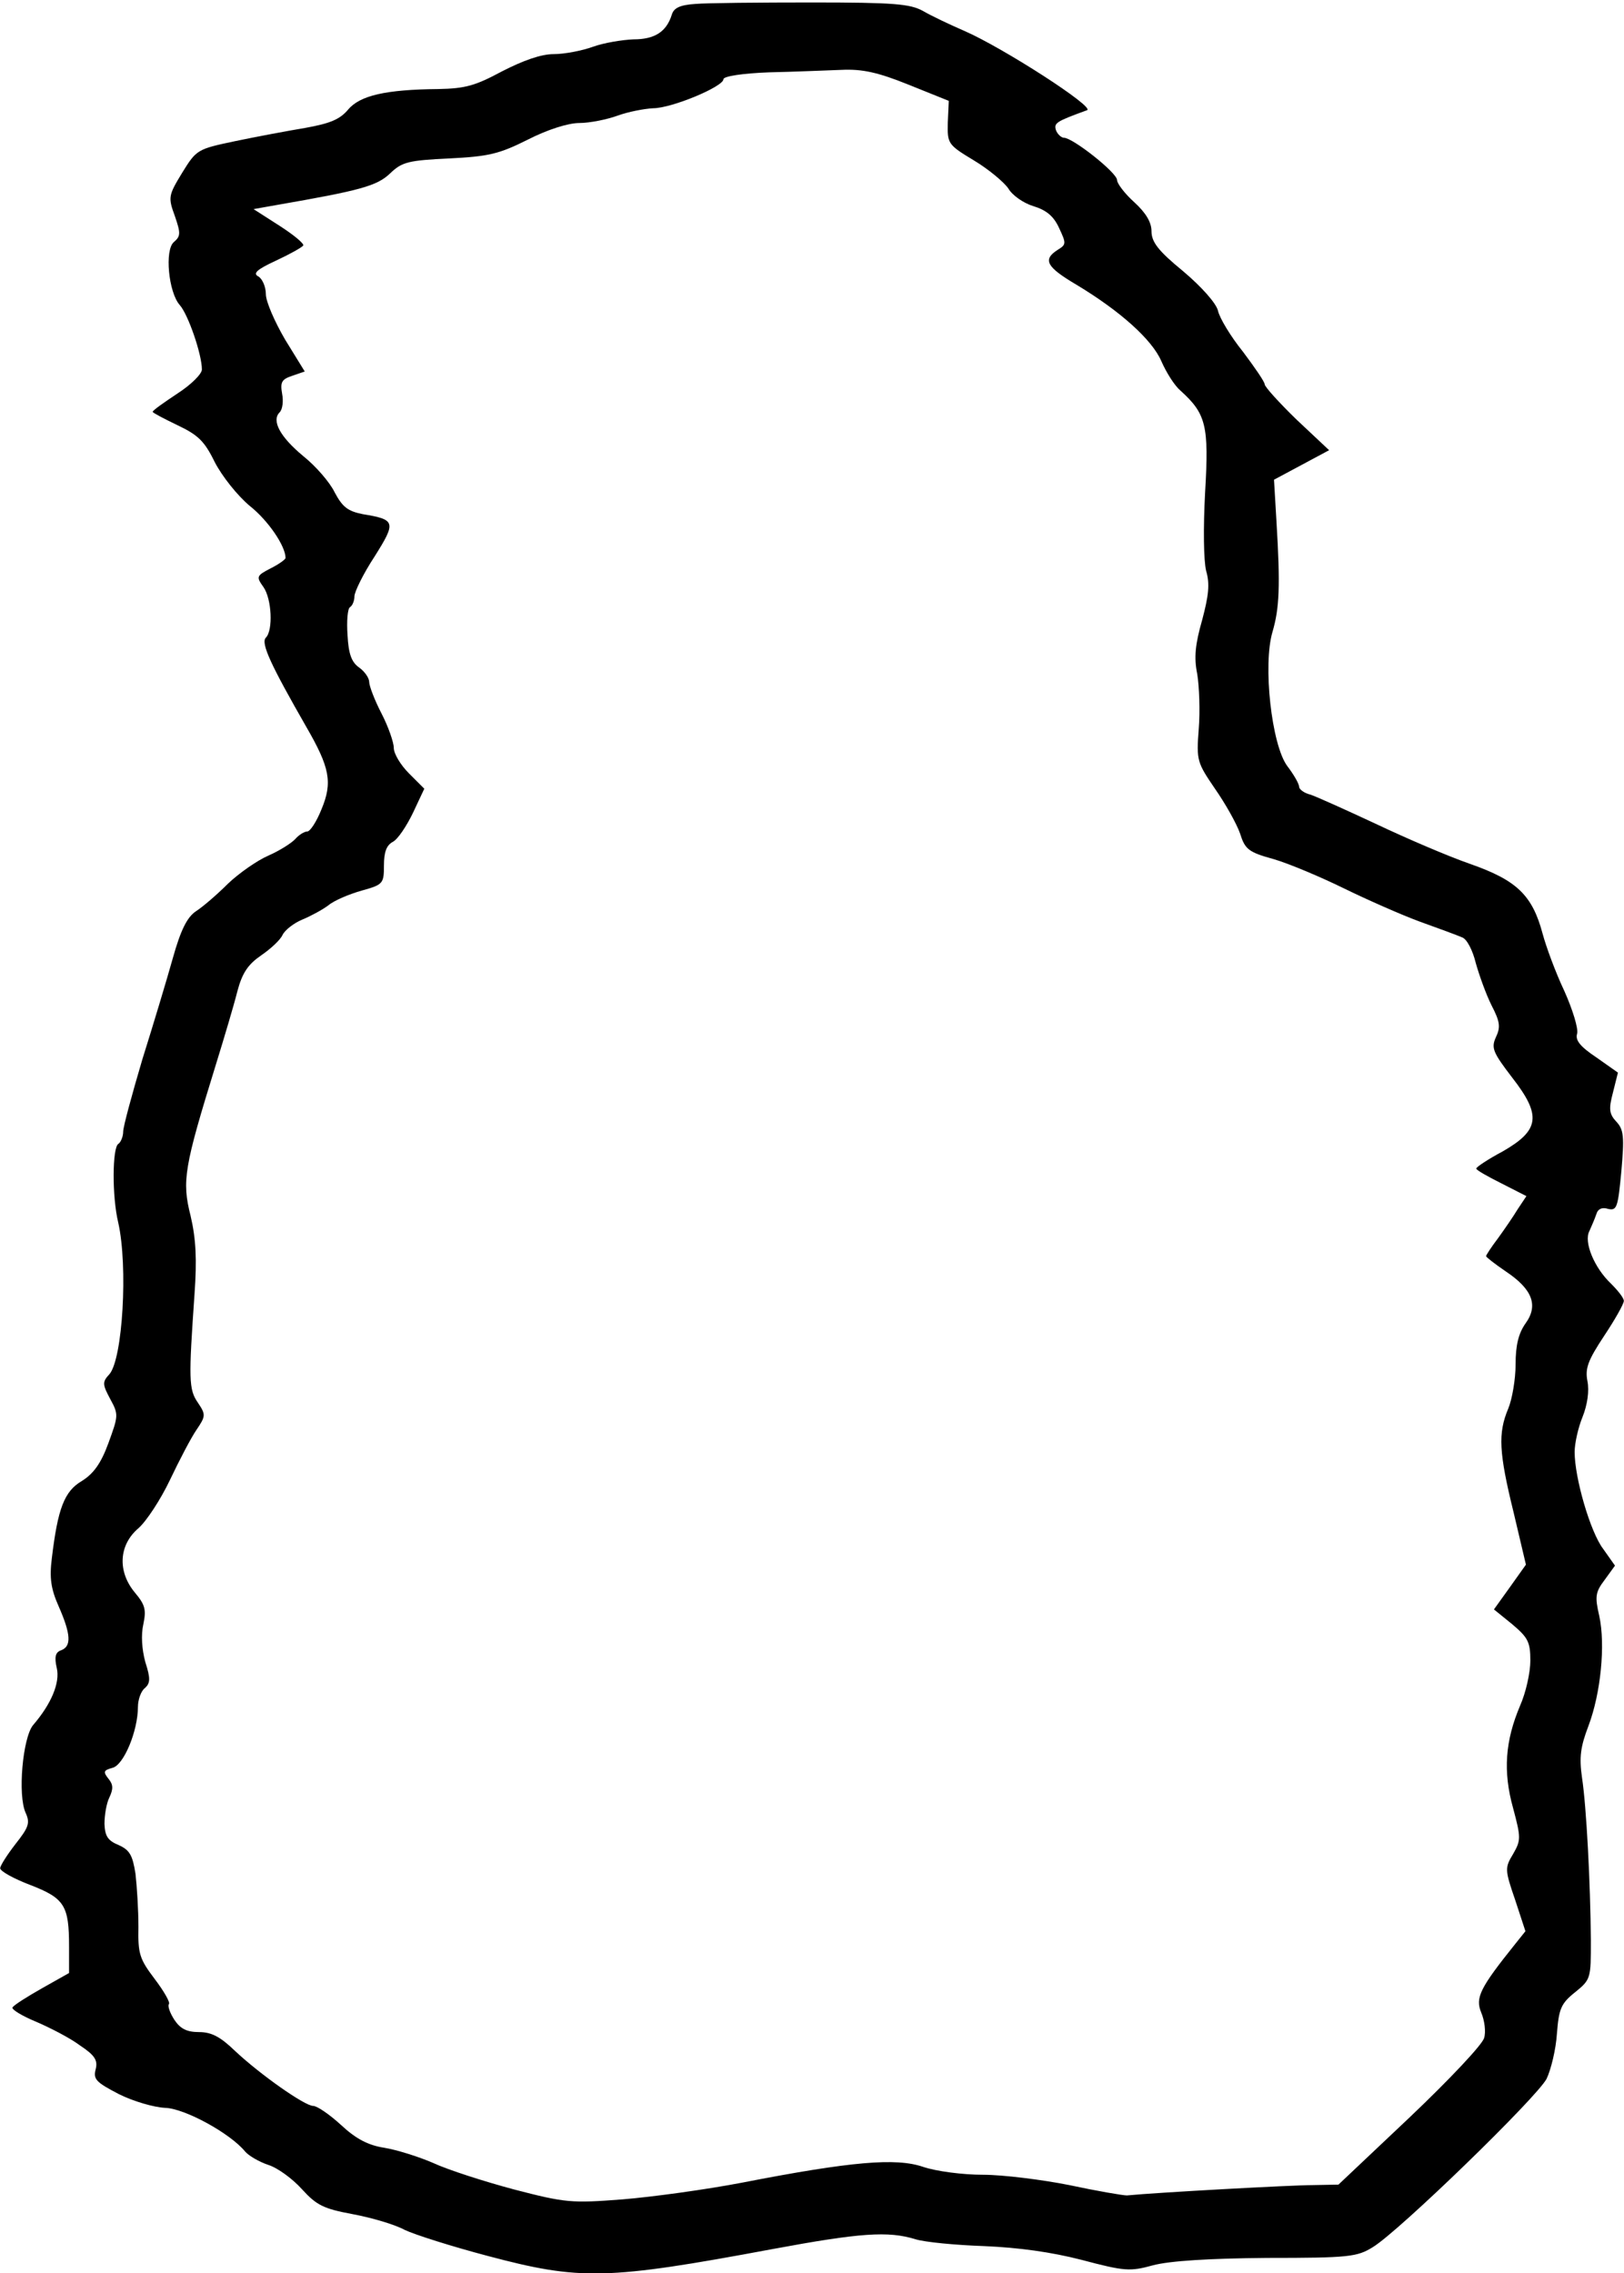 <?xml version="1.0" encoding="UTF-8" standalone="yes"?>
<svg version="1.0" xmlns="http://www.w3.org/2000/svg" width="3.435in" height="4.808in" viewBox="0 0 330 462" preserveAspectRatio="xMidYMid meet">
  <g transform="translate(0,462) scale(0.1,-0.1)" fill="#000000" stroke="none">
    <path d="M1413 4612 c-31 -2 -44 -8 -48 -22 -11 -35 -35 -50 -78 -50 -23 -1
-60 -7 -82 -15 -22 -8 -58 -15 -80 -15 -26 0 -62 -13 -105 -35 -54 -29 -74
-35 -130 -36 -106 -1 -159 -13 -183 -42 -17 -20 -37 -28 -87 -37 -36 -6 -100
-18 -143 -27 -76 -16 -78 -17 -107 -64 -28 -46 -29 -50 -15 -88 12 -35 12 -41
-2 -53 -19 -16 -11 -102 12 -128 17 -19 45 -100 45 -131 0 -9 -22 -31 -50 -49
-27 -18 -50 -34 -50 -37 0 -2 23 -14 50 -27 42 -20 55 -32 76 -75 15 -29 46
-68 71 -89 38 -30 73 -82 73 -106 0 -3 -14 -13 -30 -21 -29 -15 -30 -17 -15
-38 17 -24 20 -88 5 -103 -11 -11 11 -57 82 -181 48 -83 54 -113 31 -168 -10
-25 -23 -45 -29 -45 -6 0 -17 -7 -24 -15 -7 -8 -32 -24 -55 -34 -23 -10 -60
-36 -82 -57 -22 -22 -51 -47 -65 -56 -18 -12 -31 -38 -47 -95 -12 -43 -40
-136 -62 -206 -21 -71 -39 -137 -39 -147 0 -10 -5 -22 -10 -25 -12 -8 -13
-106 0 -160 20 -89 9 -277 -18 -308 -15 -16 -14 -21 2 -51 17 -31 16 -34 -4
-89 -15 -41 -30 -62 -54 -77 -36 -21 -49 -57 -61 -157 -5 -40 -2 -62 14 -98
25 -57 26 -81 5 -89 -12 -4 -14 -14 -9 -36 7 -30 -11 -73 -48 -116 -21 -25
-32 -143 -15 -179 9 -20 6 -29 -21 -63 -17 -22 -31 -44 -31 -49 0 -6 27 -21
61 -34 70 -27 79 -42 79 -125 l0 -54 -55 -31 c-30 -17 -57 -34 -60 -39 -2 -4
19 -17 48 -29 28 -12 69 -33 89 -48 30 -20 37 -30 32 -49 -5 -20 1 -26 47 -50
30 -15 72 -27 94 -28 40 -1 133 -52 163 -89 8 -9 29 -21 47 -27 19 -6 49 -28
68 -49 30 -33 44 -40 103 -51 38 -7 86 -21 106 -32 21 -10 97 -34 169 -53 188
-50 241 -49 579 14 178 33 235 37 290 20 19 -6 82 -12 140 -14 70 -3 136 -12
198 -28 87 -23 98 -24 145 -11 34 9 114 14 232 15 166 0 183 2 215 22 54 33
333 304 353 342 9 19 19 60 21 92 4 50 8 61 37 84 32 26 32 28 32 105 -1 118
-9 272 -18 331 -6 42 -3 63 13 105 25 66 35 165 22 224 -9 39 -8 48 11 73 l21
29 -24 34 c-26 34 -58 144 -58 197 0 17 7 49 16 71 10 25 14 53 10 73 -5 26 1
42 34 92 22 33 40 65 40 71 0 6 -12 21 -26 35 -34 32 -56 85 -44 107 4 9 11
25 14 34 3 11 12 15 24 11 18 -4 20 3 27 77 6 69 5 84 -10 100 -15 16 -16 26
-7 60 l10 40 -44 31 c-33 22 -43 35 -39 48 3 10 -9 49 -26 87 -18 38 -37 90
-44 116 -21 79 -53 109 -147 142 -46 16 -132 53 -193 82 -60 28 -120 55 -132
59 -13 3 -23 11 -23 16 0 6 -11 25 -24 42 -32 43 -50 206 -30 273 14 48 16 93
8 224 l-5 85 56 30 56 30 -66 62 c-36 35 -65 67 -65 72 0 5 -20 34 -44 66 -25
31 -48 69 -51 84 -4 15 -33 48 -71 80 -50 41 -64 59 -64 81 0 18 -11 37 -35
59 -19 17 -35 38 -35 45 0 15 -90 86 -108 86 -5 0 -13 7 -16 15 -5 15 0 18 63
41 17 6 -171 127 -249 161 -30 13 -68 31 -85 41 -26 14 -58 17 -225 17 -107 0
-214 -1 -237 -3z m433 -164 l82 -33 -2 -44 c-1 -43 0 -45 53 -77 30 -18 61
-44 70 -57 8 -14 31 -30 51 -36 26 -8 41 -20 52 -44 15 -32 15 -34 -3 -45 -31
-20 -22 -35 39 -71 88 -53 153 -111 172 -155 10 -23 27 -50 39 -60 52 -47 58
-71 50 -206 -4 -74 -3 -139 2 -160 8 -27 5 -51 -8 -100 -14 -49 -17 -76 -10
-110 4 -25 6 -75 3 -112 -5 -64 -3 -68 33 -121 21 -30 44 -71 51 -91 10 -32
17 -38 68 -52 31 -9 95 -36 142 -59 47 -23 117 -54 155 -68 39 -14 77 -28 86
-32 10 -3 22 -27 28 -52 7 -25 21 -64 32 -86 17 -33 19 -44 9 -65 -10 -22 -6
-31 33 -82 60 -77 56 -107 -19 -150 -30 -16 -54 -32 -54 -35 0 -3 23 -16 51
-30 l51 -26 -18 -27 c-9 -15 -27 -41 -40 -59 -13 -17 -24 -34 -24 -36 0 -2 18
-16 40 -31 54 -36 67 -69 40 -106 -14 -20 -20 -44 -20 -83 0 -30 -7 -71 -15
-90 -21 -50 -19 -89 11 -211 l25 -106 -32 -45 -33 -46 37 -30 c32 -27 37 -36
37 -74 0 -24 -9 -65 -21 -92 -30 -71 -35 -133 -14 -208 16 -60 16 -65 0 -93
-17 -28 -17 -32 4 -93 l21 -64 -20 -25 c-73 -91 -82 -110 -70 -140 7 -16 10
-40 6 -52 -3 -13 -71 -85 -151 -161 l-145 -137 -52 -1 c-43 0 -317 -15 -378
-21 -8 0 -61 9 -117 21 -55 11 -135 21 -175 21 -42 0 -95 7 -122 16 -55 19
-147 11 -368 -32 -73 -14 -182 -29 -243 -34 -104 -8 -116 -7 -220 20 -60 16
-135 40 -165 54 -30 13 -75 27 -100 31 -32 5 -57 18 -87 46 -24 22 -49 39 -57
39 -17 0 -108 64 -159 112 -30 29 -48 38 -73 38 -25 0 -38 7 -50 25 -9 14 -14
28 -11 32 3 3 -10 26 -29 51 -31 41 -34 51 -33 106 0 34 -3 82 -6 108 -6 38
-12 48 -34 58 -22 9 -28 18 -29 43 0 18 4 42 10 54 8 17 8 26 -2 38 -11 14
-10 17 8 22 23 5 52 75 52 124 0 14 6 32 14 38 11 10 12 19 1 53 -7 26 -9 55
-4 77 6 29 4 39 -17 64 -36 43 -33 97 7 131 16 14 45 58 64 98 19 40 43 86 54
102 19 28 19 31 3 55 -19 27 -19 48 -7 221 5 70 3 112 -8 159 -18 71 -13 99
51 306 17 55 37 122 44 150 10 38 22 55 48 73 19 13 39 31 44 42 5 10 23 24
40 31 17 7 41 20 53 29 12 10 43 23 68 30 43 12 45 14 45 51 0 27 5 41 18 48
10 5 28 32 41 59 l23 49 -31 31 c-17 17 -31 40 -31 52 0 11 -11 43 -25 70 -14
27 -25 56 -25 64 0 8 -9 21 -20 29 -16 11 -22 28 -24 66 -2 28 0 54 5 57 5 3
9 13 9 22 0 9 18 46 41 81 44 70 43 75 -24 86 -30 6 -41 14 -57 44 -10 21 -39
54 -64 74 -47 39 -65 72 -48 89 6 6 8 23 5 38 -4 23 -1 29 20 36 l26 9 -40 65
c-21 36 -39 77 -39 92 0 15 -7 31 -15 36 -12 6 -4 14 35 32 28 13 53 27 56 31
2 4 -20 22 -48 40 l-53 34 45 8 c173 30 206 39 233 65 24 23 37 26 120 30 80
4 101 9 159 38 41 21 83 34 105 34 21 0 56 7 78 15 22 8 54 14 72 15 38 0 143
44 143 59 0 6 39 12 93 14 50 1 117 4 147 5 42 2 74 -5 136 -30z"/>
  </g>
</svg>